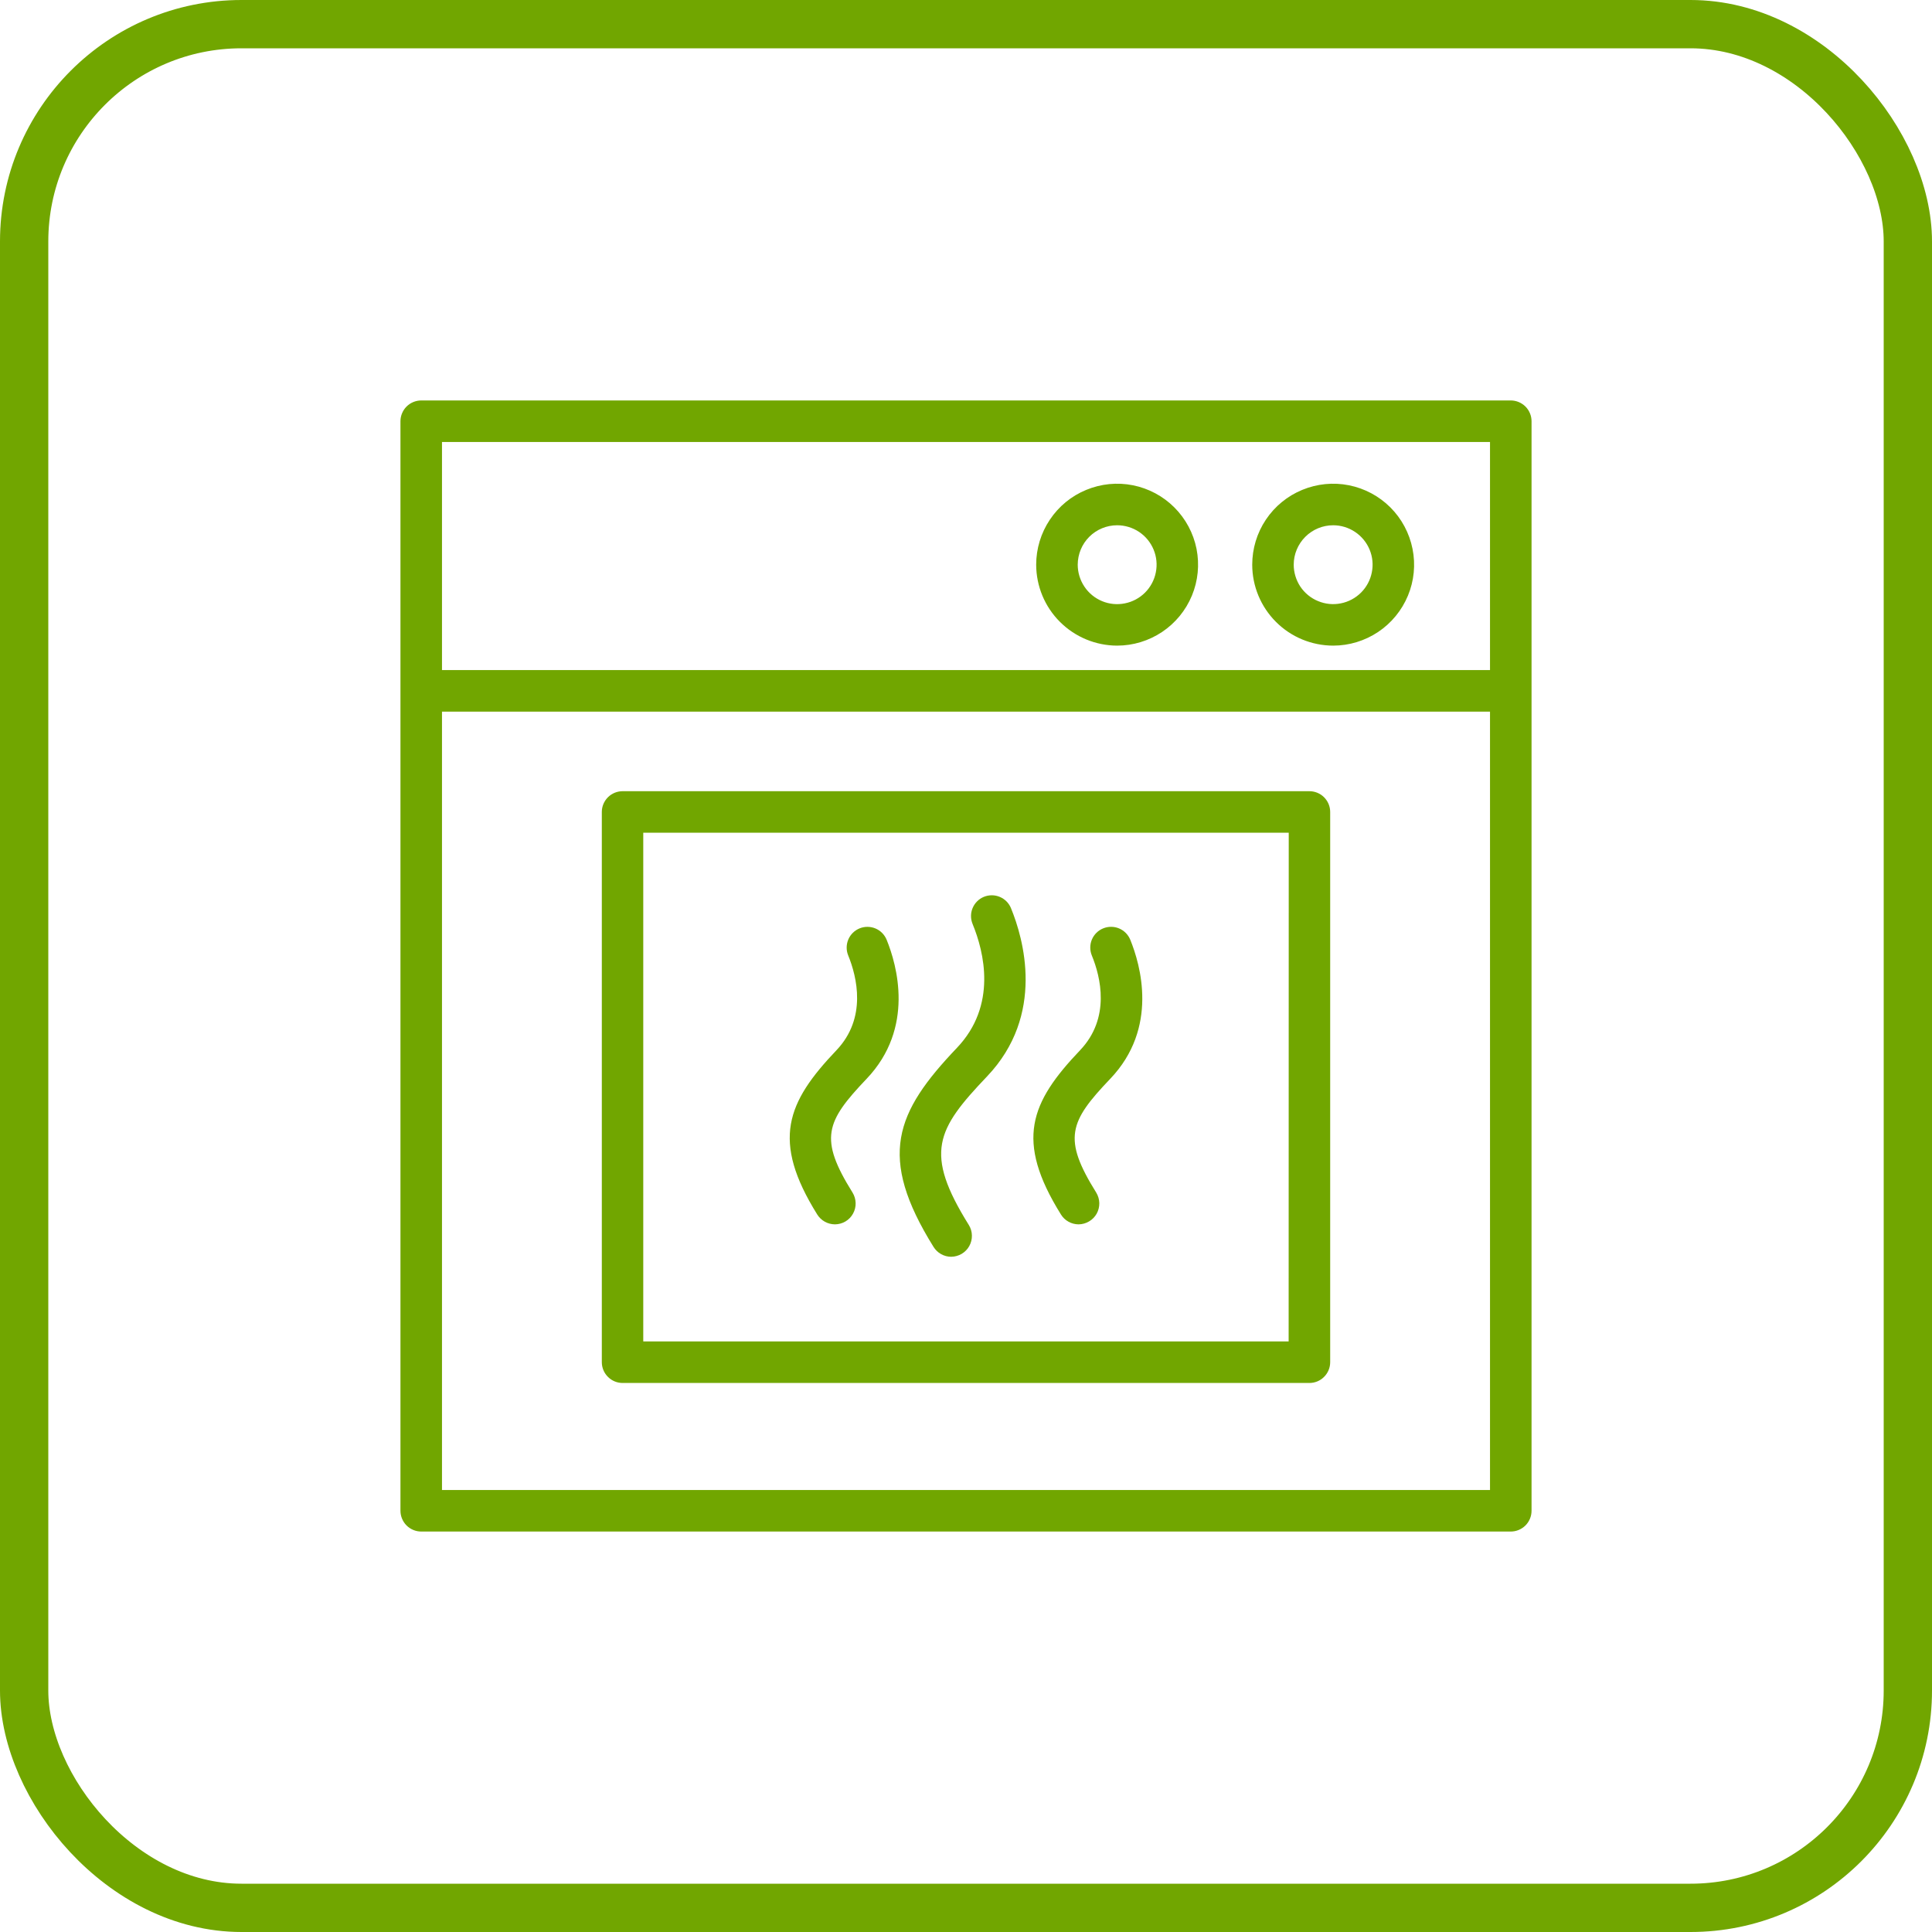 <?xml version="1.0" encoding="UTF-8"?> <svg xmlns="http://www.w3.org/2000/svg" width="40" height="40" viewBox="0 0 40 40" fill="none"><rect x="0.5" y="0.5" width="39" height="39" rx="4.5" stroke="#71A600"></rect><path d="M31.279 8.291H8.721C8.607 8.291 8.498 8.337 8.417 8.417C8.337 8.498 8.291 8.607 8.291 8.721V31.279C8.291 31.393 8.337 31.502 8.417 31.583C8.498 31.663 8.607 31.709 8.721 31.709H31.279C31.393 31.709 31.502 31.663 31.583 31.583C31.663 31.502 31.709 31.393 31.709 31.279V8.721C31.709 8.607 31.663 8.498 31.583 8.417C31.502 8.337 31.393 8.291 31.279 8.291ZM30.849 9.151V13.873H9.151V9.151H30.849ZM9.151 30.849V14.734H30.849V30.849H9.151Z" fill="#71A600"></path><path d="M23.129 13.367C23.46 13.367 23.784 13.268 24.06 13.084C24.335 12.9 24.55 12.638 24.677 12.332C24.804 12.026 24.837 11.689 24.773 11.364C24.708 11.039 24.548 10.74 24.314 10.506C24.079 10.271 23.781 10.112 23.456 10.047C23.131 9.982 22.794 10.016 22.488 10.143C22.181 10.269 21.92 10.484 21.736 10.76C21.552 11.035 21.453 11.359 21.453 11.691C21.454 12.135 21.63 12.561 21.945 12.875C22.259 13.189 22.685 13.366 23.129 13.367ZM23.129 10.875C23.291 10.875 23.448 10.923 23.583 11.012C23.717 11.102 23.822 11.229 23.884 11.379C23.946 11.528 23.962 11.692 23.93 11.851C23.899 12.009 23.821 12.155 23.707 12.269C23.593 12.383 23.447 12.461 23.289 12.492C23.13 12.524 22.966 12.508 22.817 12.446C22.668 12.384 22.54 12.279 22.451 12.145C22.361 12.01 22.313 11.852 22.313 11.691C22.314 11.474 22.399 11.267 22.552 11.114C22.705 10.961 22.913 10.875 23.129 10.875ZM27.602 13.367C27.933 13.367 28.257 13.268 28.533 13.084C28.808 12.9 29.023 12.638 29.15 12.332C29.277 12.026 29.31 11.689 29.245 11.364C29.18 11.039 29.021 10.74 28.787 10.506C28.552 10.271 28.254 10.112 27.928 10.047C27.604 9.982 27.267 10.016 26.96 10.143C26.654 10.269 26.392 10.484 26.208 10.76C26.024 11.035 25.926 11.359 25.926 11.691C25.926 12.135 26.103 12.561 26.417 12.875C26.731 13.19 27.157 13.366 27.602 13.367ZM27.602 10.875C27.763 10.875 27.921 10.923 28.055 11.013C28.189 11.102 28.294 11.23 28.356 11.379C28.418 11.528 28.434 11.693 28.402 11.851C28.371 12.009 28.293 12.155 28.179 12.269C28.064 12.383 27.919 12.461 27.76 12.492C27.602 12.524 27.438 12.507 27.289 12.445C27.14 12.384 27.012 12.279 26.922 12.145C26.833 12.01 26.785 11.852 26.785 11.691C26.785 11.474 26.872 11.267 27.025 11.114C27.178 10.961 27.385 10.875 27.602 10.875ZM27.109 16.381H12.891C12.777 16.381 12.667 16.426 12.587 16.506C12.506 16.587 12.46 16.696 12.46 16.81V28.203C12.46 28.317 12.506 28.427 12.587 28.507C12.667 28.588 12.777 28.633 12.891 28.633H27.109C27.224 28.633 27.333 28.588 27.413 28.507C27.494 28.427 27.54 28.317 27.54 28.203V16.81C27.54 16.696 27.494 16.587 27.413 16.506C27.333 16.426 27.224 16.381 27.109 16.381ZM26.68 27.773H13.318V17.24H26.682L26.68 27.773Z" fill="#71A600"></path><path d="M17.286 25.349C17.363 25.348 17.438 25.328 17.504 25.289C17.57 25.25 17.624 25.194 17.661 25.127C17.698 25.06 17.717 24.984 17.715 24.908C17.713 24.831 17.691 24.756 17.651 24.691C16.954 23.573 17.094 23.226 17.941 22.337C18.947 21.281 18.566 19.971 18.357 19.457C18.314 19.352 18.231 19.267 18.126 19.223C18.021 19.179 17.902 19.178 17.797 19.221C17.691 19.264 17.607 19.347 17.563 19.452C17.519 19.557 17.518 19.676 17.561 19.781C17.743 20.228 17.951 21.077 17.319 21.743C16.288 22.825 15.965 23.611 16.92 25.145C16.959 25.207 17.013 25.259 17.077 25.294C17.141 25.33 17.213 25.348 17.286 25.349ZM19.693 26.02C19.77 26.019 19.845 25.998 19.91 25.96C19.976 25.921 20.031 25.865 20.068 25.798C20.105 25.731 20.124 25.655 20.122 25.579C20.121 25.502 20.099 25.428 20.059 25.363C19.127 23.867 19.387 23.387 20.434 22.288C21.65 21.012 21.187 19.425 20.931 18.802C20.888 18.697 20.805 18.613 20.699 18.569C20.594 18.525 20.476 18.525 20.37 18.568C20.265 18.611 20.181 18.695 20.137 18.8C20.093 18.905 20.093 19.023 20.136 19.129C20.375 19.709 20.649 20.816 19.812 21.695C18.536 23.034 18.164 23.946 19.328 25.816C19.367 25.878 19.42 25.93 19.484 25.965C19.548 26.001 19.62 26.02 19.693 26.02ZM22.33 25.349C22.407 25.348 22.482 25.327 22.548 25.288C22.614 25.25 22.668 25.194 22.706 25.127C22.743 25.06 22.761 24.984 22.76 24.908C22.758 24.831 22.736 24.757 22.696 24.691C21.999 23.573 22.137 23.225 22.985 22.337C23.994 21.28 23.61 19.97 23.401 19.456C23.357 19.35 23.274 19.266 23.169 19.222C23.064 19.178 22.945 19.178 22.84 19.221C22.734 19.264 22.65 19.348 22.606 19.453C22.562 19.558 22.562 19.677 22.605 19.782C22.788 20.228 22.996 21.076 22.363 21.743C21.332 22.825 21.009 23.61 21.966 25.145C22.004 25.207 22.058 25.259 22.122 25.294C22.186 25.33 22.257 25.348 22.33 25.349Z" fill="#71A600"></path></svg> 